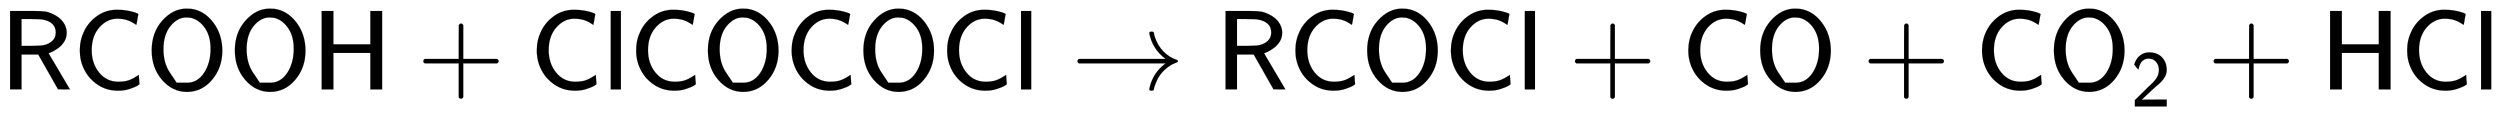 <svg xmlns:xlink="http://www.w3.org/1999/xlink" width="51.376ex" height="2.509ex" style="vertical-align: -0.671ex;" viewBox="0 -791.3 22120.2 1080.4" role="img" focusable="false" xmlns="http://www.w3.org/2000/svg" aria-labelledby="MathJax-SVG-1-Title">
<title id="MathJax-SVG-1-Title">{\displaystyle {\mathsf {RCOOH+ClCOCOCl\rightarrow RCOCl+CO+CO_{2}+HCl}}}</title>
<defs aria-hidden="true">
<path stroke-width="1" id="E1-MJSS-52" d="M88 0V694H227H259H302Q365 694 399 689T474 663Q528 637 558 595T589 504Q589 482 584 462T569 426T547 396T522 372T495 353T470 338T449 328T434 322L429 320L440 300Q452 280 477 238T523 160L617 1L565 0Q513 0 512 1Q512 2 424 156L337 309H189V0H88ZM492 504Q492 600 367 620Q354 622 271 623H189V385H271Q363 386 388 392Q432 402 462 430T492 504Z"></path>
<path stroke-width="1" id="E1-MJSS-43" d="M59 347Q59 440 100 521T218 654T392 705Q473 705 550 680Q577 670 577 667Q576 666 572 642T564 595T559 571Q515 601 479 613T392 626Q300 626 232 549T164 347Q164 231 229 150T397 68Q453 68 489 80T568 120L581 129L582 110Q584 91 585 71T587 46Q580 40 566 31T502 5T396 -11Q296 -11 218 41T99 174T59 347Z"></path>
<path stroke-width="1" id="E1-MJSS-4F" d="M55 345Q55 504 149 609T361 715Q386 715 406 713Q521 696 600 592T680 344Q680 193 590 86T368 -22Q239 -22 147 84T55 345ZM276 59T368 59T518 146T576 360Q576 473 525 545T401 634Q371 637 362 637Q284 637 222 562T159 360T217 147Z"></path>
<path stroke-width="1" id="E1-MJSS-48" d="M86 0V694H190V399H517V694H621V0H517V323H190V0H86Z"></path>
<path stroke-width="1" id="E1-MJSS-2B" d="M56 237T56 250T70 270H369V420L370 570Q380 583 389 583Q402 583 409 568V270H707Q722 262 722 250T707 230H409V-68Q401 -82 391 -82H389H387Q375 -82 369 -68V230H70Q56 237 56 250Z"></path>
<path stroke-width="1" id="E1-MJSS-6C" d="M74 0V694H164V0H74Z"></path>
<path stroke-width="1" id="E1-MJMAIN-2192" d="M56 237T56 250T70 270H835Q719 357 692 493Q692 494 692 496T691 499Q691 511 708 511H711Q720 511 723 510T729 506T732 497T735 481T743 456Q765 389 816 336T935 261Q944 258 944 250Q944 244 939 241T915 231T877 212Q836 186 806 152T761 85T740 35T732 4Q730 -6 727 -8T711 -11Q691 -11 691 0Q691 7 696 25Q728 151 835 230H70Q56 237 56 250Z"></path>
<path stroke-width="1" id="E1-MJSS-32" d="M222 599Q190 599 166 585T128 550T108 509T97 474T93 459L67 492L42 526L47 539Q72 608 120 642T225 677Q304 677 355 644Q449 579 449 454Q449 373 361 290Q351 280 315 250T199 144Q156 103 137 85L293 86H449V0H50V79L216 242Q284 302 317 349T351 456Q351 517 315 558T222 599Z"></path>
</defs>
<g stroke="currentColor" fill="currentColor" stroke-width="0" transform="matrix(1 0 0 -1 0 0)" aria-hidden="true">
 <use xlink:href="#E1-MJSS-52" x="0" y="0"></use>
 <use xlink:href="#E1-MJSS-43" x="646" y="0"></use>
 <use xlink:href="#E1-MJSS-4F" x="1286" y="0"></use>
 <use xlink:href="#E1-MJSS-4F" x="2022" y="0"></use>
 <use xlink:href="#E1-MJSS-48" x="2759" y="0"></use>
 <use xlink:href="#E1-MJSS-2B" x="3689" y="0"></use>
 <use xlink:href="#E1-MJSS-43" x="4690" y="0"></use>
 <use xlink:href="#E1-MJSS-6C" x="5329" y="0"></use>
 <use xlink:href="#E1-MJSS-43" x="5569" y="0"></use>
 <use xlink:href="#E1-MJSS-4F" x="6208" y="0"></use>
 <use xlink:href="#E1-MJSS-43" x="6945" y="0"></use>
 <use xlink:href="#E1-MJSS-4F" x="7584" y="0"></use>
 <use xlink:href="#E1-MJSS-43" x="8321" y="0"></use>
 <use xlink:href="#E1-MJSS-6C" x="8960" y="0"></use>
 <use xlink:href="#E1-MJMAIN-2192" x="9478" y="0"></use>
 <use xlink:href="#E1-MJSS-52" x="10756" y="0"></use>
 <use xlink:href="#E1-MJSS-43" x="11403" y="0"></use>
 <use xlink:href="#E1-MJSS-4F" x="12042" y="0"></use>
 <use xlink:href="#E1-MJSS-43" x="12779" y="0"></use>
 <use xlink:href="#E1-MJSS-6C" x="13418" y="0"></use>
 <use xlink:href="#E1-MJSS-2B" x="13880" y="0"></use>
 <use xlink:href="#E1-MJSS-43" x="14880" y="0"></use>
 <use xlink:href="#E1-MJSS-4F" x="15520" y="0"></use>
 <use xlink:href="#E1-MJSS-2B" x="16479" y="0"></use>
 <use xlink:href="#E1-MJSS-43" x="17479" y="0"></use>
<g transform="translate(18119,0)">
 <use xlink:href="#E1-MJSS-4F" x="0" y="0"></use>
 <use transform="scale(0.707)" xlink:href="#E1-MJSS-32" x="1041" y="-213"></use>
</g>
 <use xlink:href="#E1-MJSS-2B" x="19532" y="0"></use>
 <use xlink:href="#E1-MJSS-48" x="20532" y="0"></use>
 <use xlink:href="#E1-MJSS-43" x="21241" y="0"></use>
 <use xlink:href="#E1-MJSS-6C" x="21880" y="0"></use>
</g>
</svg>